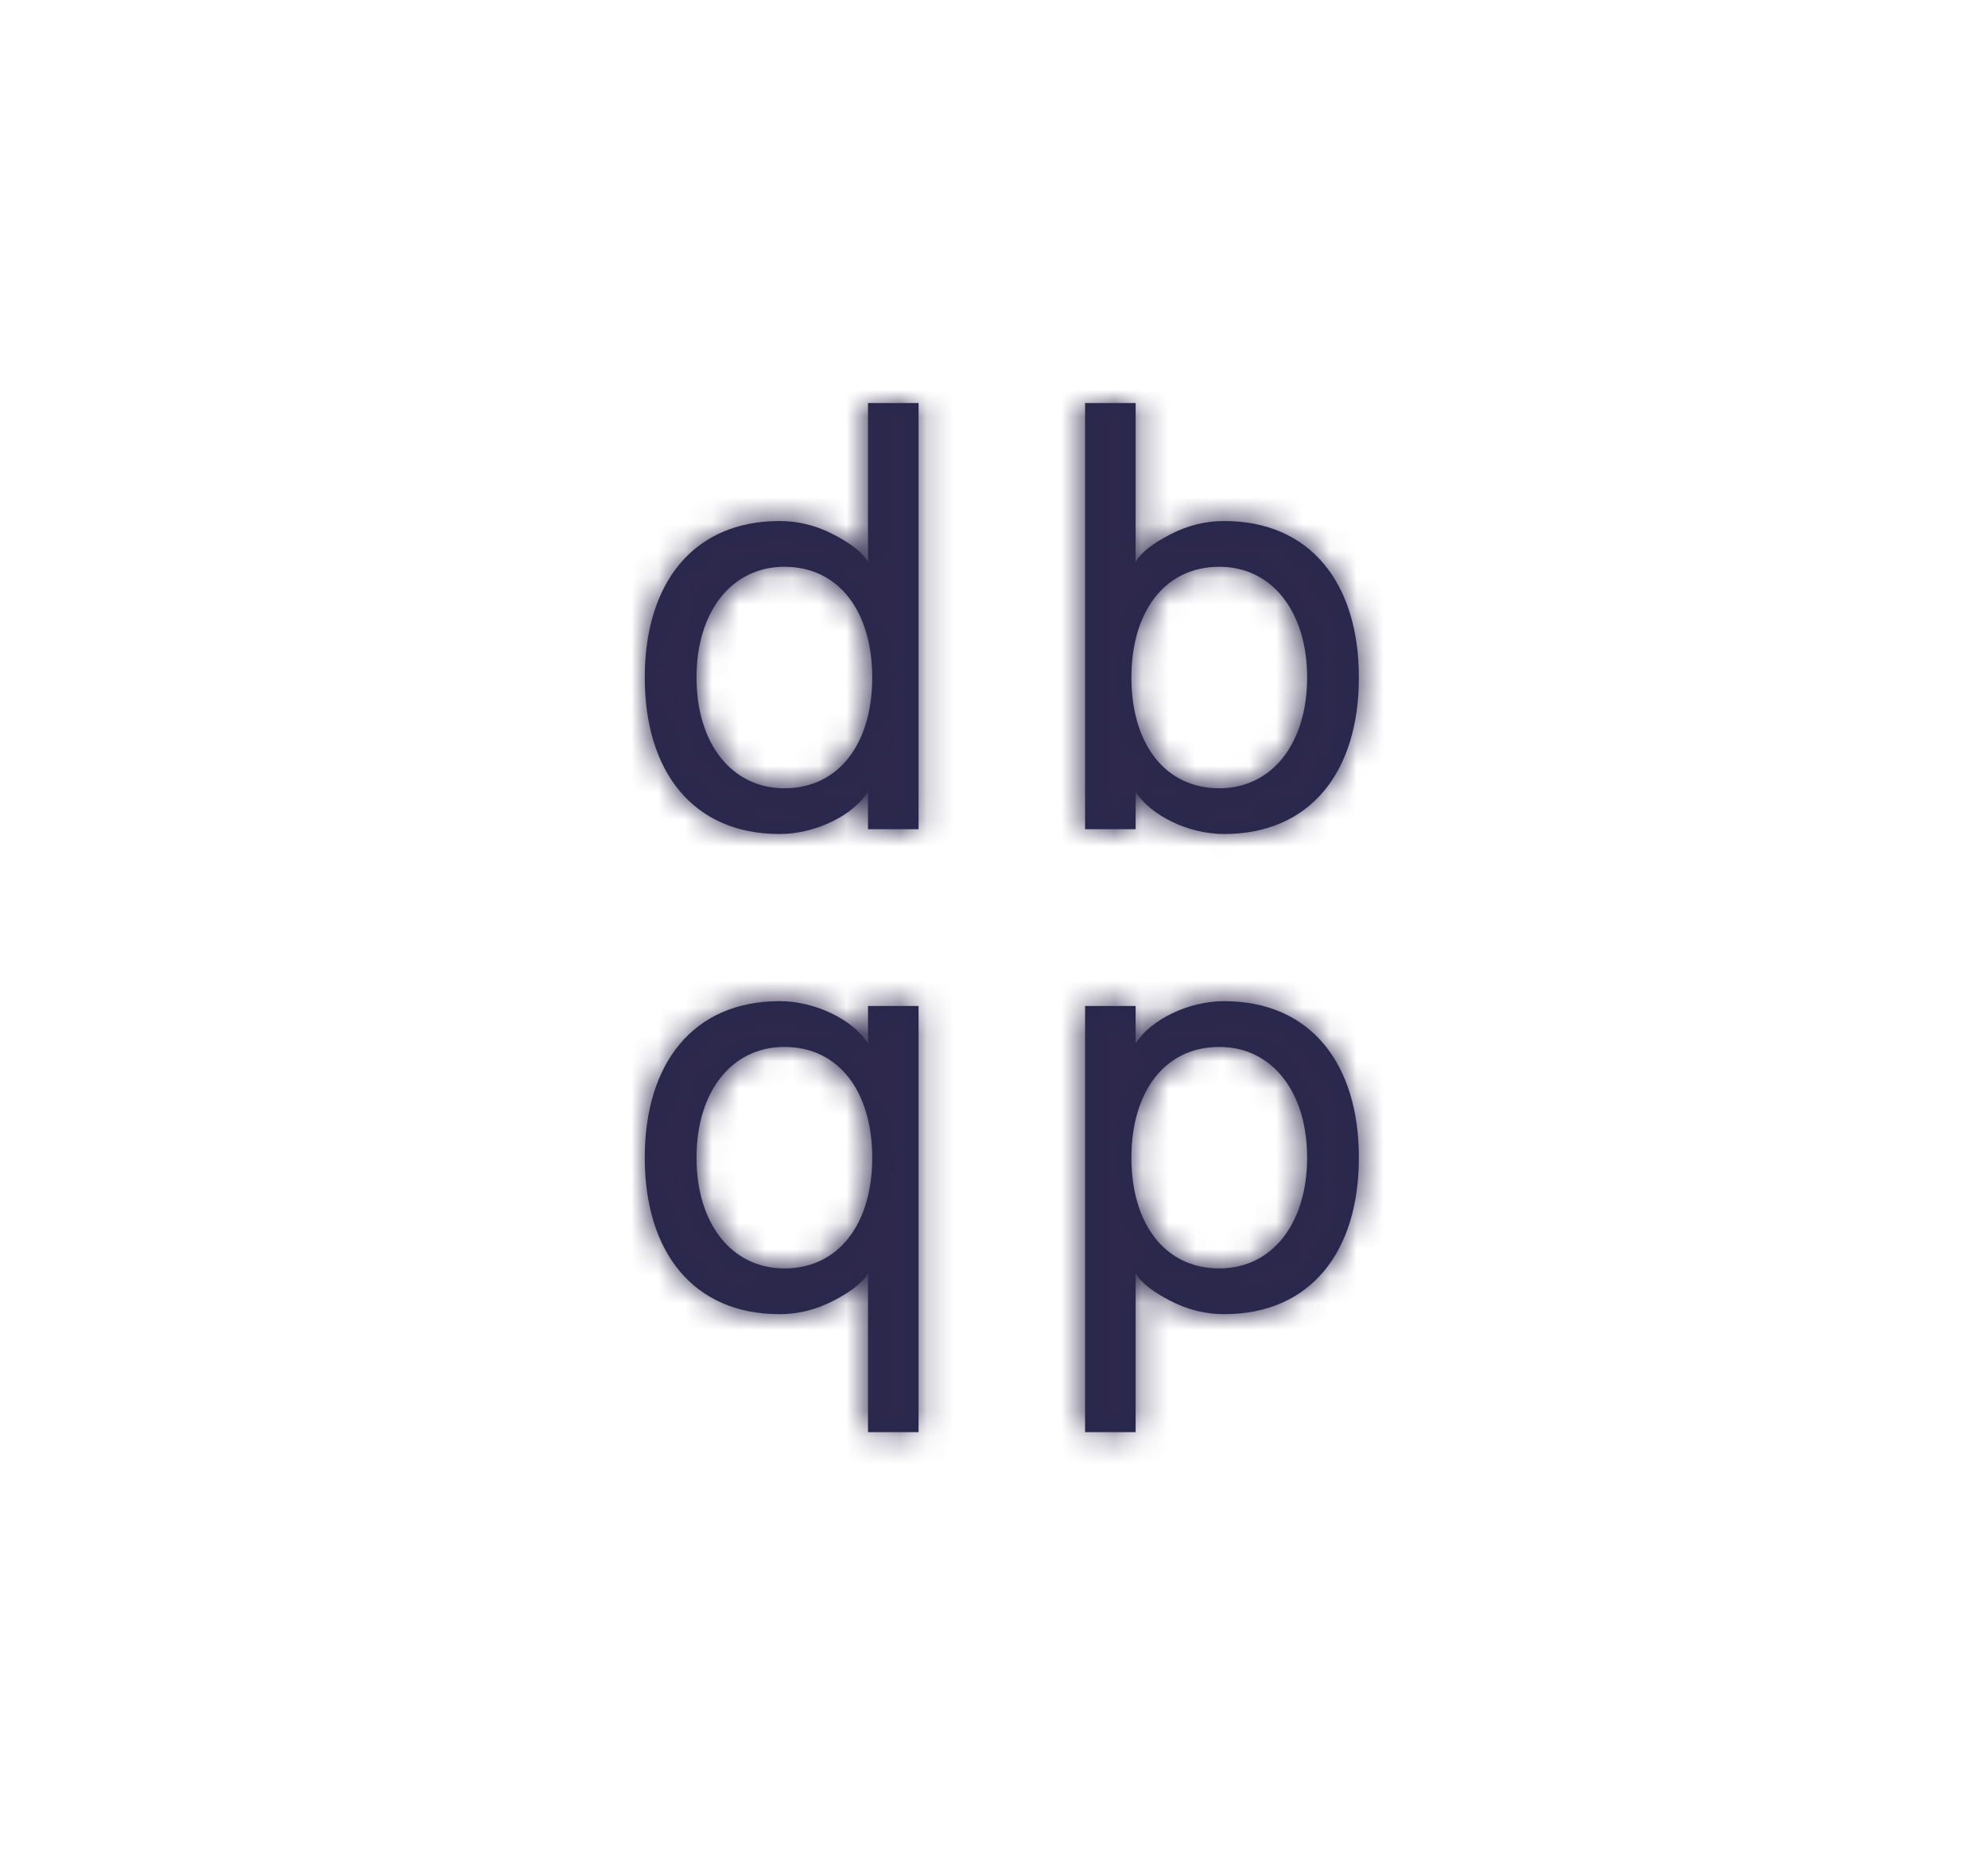 <svg width="74" height="69" viewBox="0 0 74 69" fill="none" xmlns="http://www.w3.org/2000/svg">
<path fill-rule="evenodd" clip-rule="evenodd" d="M29.018 19.39C25.792 19.39 24 21.72 24 25.214C24 28.709 25.792 31.038 29.018 31.038C30.362 31.038 31.75 30.344 32.31 29.47V30.859H34.192V15H32.31V20.914C32.109 20.555 31.661 20.219 31.011 19.883C30.362 19.547 29.69 19.39 29.018 19.39ZM29.197 29.336C27.226 29.336 25.926 27.656 25.926 25.214C25.926 22.773 27.226 21.093 29.197 21.093C31.235 21.093 32.467 22.773 32.467 25.214C32.467 27.656 31.235 29.336 29.197 29.336ZM45.565 19.39C48.79 19.39 50.582 21.72 50.582 25.214C50.582 28.709 48.79 31.038 45.565 31.038C44.221 31.038 42.832 30.344 42.272 29.47V30.859H40.39V15H42.272V20.914C42.474 20.555 42.922 20.219 43.571 19.883C44.221 19.547 44.893 19.39 45.565 19.39ZM45.386 29.336C47.357 29.336 48.656 27.656 48.656 25.214C48.656 22.773 47.357 21.093 45.386 21.093C43.347 21.093 42.115 22.773 42.115 25.214C42.115 27.656 43.347 29.336 45.386 29.336ZM24 43.083C24 46.578 25.792 48.907 29.018 48.907C29.69 48.907 30.362 48.75 31.011 48.414C31.661 48.078 32.109 47.742 32.31 47.384V53.298H34.192V37.438H32.31V38.827C31.75 37.954 30.362 37.259 29.018 37.259C25.792 37.259 24 39.589 24 43.083ZM25.926 43.083C25.926 40.642 27.226 38.962 29.197 38.962C31.235 38.962 32.467 40.642 32.467 43.083C32.467 45.525 31.235 47.205 29.197 47.205C27.226 47.205 25.926 45.525 25.926 43.083ZM45.565 48.907C48.79 48.907 50.582 46.578 50.582 43.083C50.582 39.589 48.79 37.259 45.565 37.259C44.221 37.259 42.832 37.954 42.272 38.827V37.438H40.39V53.298H42.272V47.384C42.474 47.742 42.922 48.078 43.571 48.414C44.221 48.75 44.893 48.907 45.565 48.907ZM45.386 38.962C47.357 38.962 48.656 40.642 48.656 43.083C48.656 45.525 47.357 47.205 45.386 47.205C43.347 47.205 42.115 45.525 42.115 43.083C42.115 40.642 43.347 38.962 45.386 38.962Z" fill="#26284C"/>
<mask id="mask0" mask-type="alpha" maskUnits="userSpaceOnUse" x="24" y="15" width="27" height="39">
<path fill-rule="evenodd" clip-rule="evenodd" d="M29.018 19.39C25.792 19.39 24 21.72 24 25.214C24 28.709 25.792 31.038 29.018 31.038C30.362 31.038 31.75 30.344 32.31 29.47V30.859H34.192V15H32.31V20.914C32.109 20.555 31.661 20.219 31.011 19.883C30.362 19.547 29.69 19.39 29.018 19.39ZM29.197 29.336C27.226 29.336 25.926 27.656 25.926 25.214C25.926 22.773 27.226 21.093 29.197 21.093C31.235 21.093 32.467 22.773 32.467 25.214C32.467 27.656 31.235 29.336 29.197 29.336ZM45.565 19.39C48.79 19.39 50.582 21.72 50.582 25.214C50.582 28.709 48.79 31.038 45.565 31.038C44.221 31.038 42.832 30.344 42.272 29.47V30.859H40.39V15H42.272V20.914C42.474 20.555 42.922 20.219 43.571 19.883C44.221 19.547 44.893 19.39 45.565 19.39ZM45.386 29.336C47.357 29.336 48.656 27.656 48.656 25.214C48.656 22.773 47.357 21.093 45.386 21.093C43.347 21.093 42.115 22.773 42.115 25.214C42.115 27.656 43.347 29.336 45.386 29.336ZM24 43.083C24 46.578 25.792 48.907 29.018 48.907C29.69 48.907 30.362 48.75 31.011 48.414C31.661 48.078 32.109 47.742 32.31 47.384V53.298H34.192V37.438H32.31V38.827C31.75 37.954 30.362 37.259 29.018 37.259C25.792 37.259 24 39.589 24 43.083ZM25.926 43.083C25.926 40.642 27.226 38.962 29.197 38.962C31.235 38.962 32.467 40.642 32.467 43.083C32.467 45.525 31.235 47.205 29.197 47.205C27.226 47.205 25.926 45.525 25.926 43.083ZM45.565 48.907C48.79 48.907 50.582 46.578 50.582 43.083C50.582 39.589 48.79 37.259 45.565 37.259C44.221 37.259 42.832 37.954 42.272 38.827V37.438H40.39V53.298H42.272V47.384C42.474 47.742 42.922 48.078 43.571 48.414C44.221 48.75 44.893 48.907 45.565 48.907ZM45.386 38.962C47.357 38.962 48.656 40.642 48.656 43.083C48.656 45.525 47.357 47.205 45.386 47.205C43.347 47.205 42.115 45.525 42.115 43.083C42.115 40.642 43.347 38.962 45.386 38.962Z" fill="white"/>
</mask>
<g mask="url(#mask0)">
<rect width="74" height="69" fill="#2D284C"/>
</g>
</svg>
